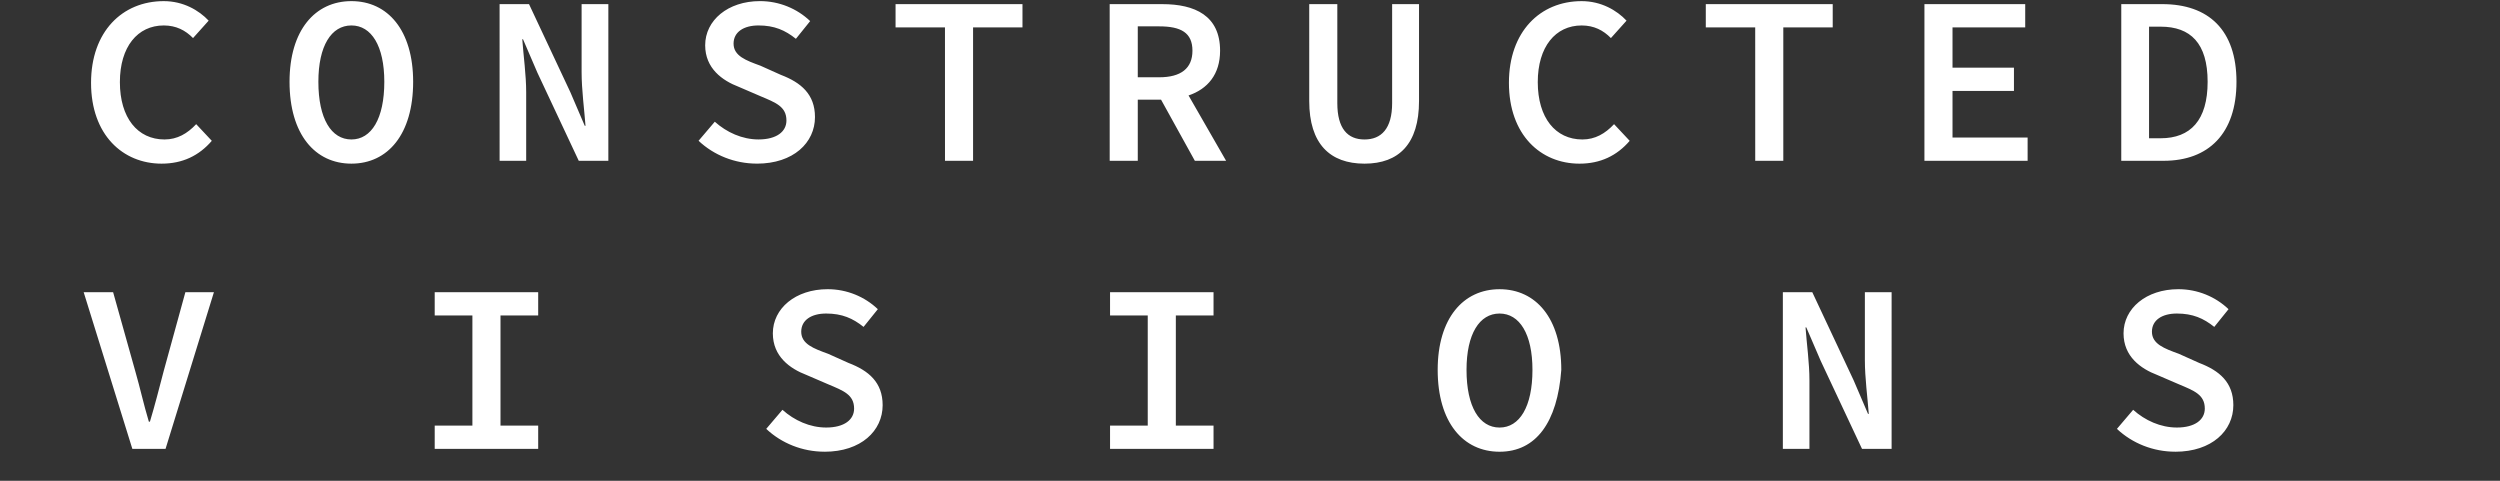 <?xml version="1.0" encoding="UTF-8" standalone="no"?>
<svg
   version="1.1"
   id="svg1"
   width="260"
   height="50"
   viewBox="40 50 260 50"
   xmlns="http://www.w3.org/2000/svg"
   xmlns:svg="http://www.w3.org/2000/svg">
  <rect x="40" y="50" width="260" height="50" fill="#333333" stroke="none"/>
  <defs
     id="defs1" />
  <g
     id="g1">
    <g
       id="g2">
      <path
         id="path2"
         d="m 6.609,0.221 c 1.629,0 2.918,-0.621 3.914,-1.781 L 9.305,-2.861 c -0.691,0.738 -1.477,1.195 -2.473,1.195 -2.098,0 -3.48,-1.688 -3.48,-4.477 0,-2.754 1.383,-4.418 3.422,-4.418 0.961,0 1.688,0.375 2.285,0.984 l 1.219,-1.359 c -0.762,-0.809 -1.98,-1.523 -3.504,-1.523 -3.234,0 -5.672,2.379 -5.672,6.375 0,4.055 2.473,6.305 5.508,6.305 z m 14.807,0 c 2.836,0 4.816,-2.285 4.816,-6.387 0,-4.02 -1.98,-6.293 -4.816,-6.293 -2.836,0 -4.828,2.273 -4.828,6.293 0,4.102 1.992,6.387 4.828,6.387 z m 0,-1.887 c -1.57,0 -2.578,-1.617 -2.578,-4.5 0,-2.801 1.008,-4.395 2.578,-4.395 1.559,0 2.566,1.594 2.566,4.395 0,2.883 -1.008,4.5 -2.566,4.5 z m 11.561,1.664 h 2.074 V -5.357 c 0,-1.348 -0.211,-2.824 -0.305,-4.125 h 0.059 l 1.125,2.613 3.223,6.867 h 2.309 V -12.224 H 39.375 v 5.309 c 0,1.371 0.211,2.93 0.305,4.184 h -0.059 l -1.125,-2.625 -3.223,-6.867 h -2.297 z m 20.071,0.223 c 2.859,0 4.535,-1.641 4.535,-3.633 0,-1.781 -1.09,-2.695 -2.66,-3.293 l -1.594,-0.715 c -1.125,-0.41 -2.098,-0.762 -2.098,-1.723 0,-0.902 0.785,-1.418 1.945,-1.418 1.242,0 2.086,0.375 2.918,1.043 l 1.113,-1.383 c -1.02,-0.973 -2.414,-1.559 -3.914,-1.559 -2.508,0 -4.277,1.5 -4.277,3.445 0,1.805 1.336,2.754 2.625,3.246 l 1.688,0.727 c 1.195,0.504 2.027,0.809 2.027,1.898 0,0.855 -0.75,1.477 -2.18,1.477 -1.266,0 -2.484,-0.551 -3.41,-1.383 l -1.266,1.488 c 1.195,1.125 2.824,1.781 4.547,1.781 z m 14.678,-0.223 h 2.191 V -10.408 h 3.855 v -1.816 h -9.902 v 1.816 h 3.855 z M 82.767,-6.517 v -3.973 h 1.676 c 1.688,0 2.59,0.492 2.59,1.898 0,1.383 -0.902,2.074 -2.59,2.074 z m -2.191,6.516 h 2.191 V -4.771 h 1.816 l 2.637,4.77 h 2.438 L 86.728,-5.099 c 1.488,-0.504 2.461,-1.641 2.461,-3.492 0,-2.742 -1.969,-3.633 -4.512,-3.633 h -4.102 z m 15.568,-4.664 c 0,3.34 1.617,4.887 4.312,4.887 2.684,0 4.254,-1.547 4.254,-4.887 v -7.559 h -2.098 v 7.723 c 0,1.992 -0.844,2.836 -2.156,2.836 -1.312,0 -2.121,-0.844 -2.121,-2.836 v -7.723 h -2.191 z m 21.088,4.887 c 1.629,0 2.918,-0.621 3.914,-1.781 l -1.219,-1.301 c -0.691,0.738 -1.477,1.195 -2.473,1.195 -2.098,0 -3.48,-1.688 -3.48,-4.477 0,-2.754 1.383,-4.418 3.422,-4.418 0.961,0 1.688,0.375 2.285,0.984 l 1.219,-1.359 c -0.762,-0.809 -1.98,-1.523 -3.504,-1.523 -3.234,0 -5.672,2.379 -5.672,6.375 0,4.055 2.473,6.305 5.508,6.305 z m 13.708,-0.223 h 2.191 V -10.408 h 3.855 v -1.816 h -9.902 v 1.816 h 3.855 z m 13.201,0 h 8.051 V -1.818 h -5.859 v -3.633 h 4.793 v -1.816 h -4.793 v -3.141 h 5.672 v -1.816 h -7.863 z m 15.357,0 h 3.305 c 3.504,0 5.684,-2.121 5.684,-6.164 0,-4.043 -2.18,-6.059 -5.789,-6.059 h -3.199 z m 2.168,-1.758 v -8.707 h 0.902 c 2.332,0 3.668,1.289 3.668,4.301 0,3 -1.336,4.406 -3.668,4.406 z m 0,0"
         style="fill:#ffffff;fill-opacity:1;fill-rule:nonzero;stroke:none"
         aria-label="CONSTRUCTED "
         transform="matrix(1.333,0,0,1.333,48,66.725)" />
    </g>
    <g
       id="g3">
      <path
         id="path3"
         d="M 4.324,9.53125e-5 H 6.914 L 10.688,-12.223 H 8.461 l -1.688,6.141 c -0.363,1.383 -0.668,2.602 -1.078,3.961 H 5.613 C 5.203,-3.48 4.945,-4.699 4.547,-6.082 L 2.824,-12.223 H 0.527 Z m 23.59,0 h 8.074 V -1.816 h -2.941 v -8.59 h 2.941 v -1.816 h -8.074 v 1.816 h 2.941 v 8.59 H 27.914 Z M 58.327,0.223 c 2.859,0 4.535,-1.641 4.535,-3.633 0,-1.781 -1.09,-2.695 -2.66,-3.293 l -1.594,-0.715 c -1.125,-0.41 -2.098,-0.762 -2.098,-1.723 0,-0.902 0.785,-1.418 1.945,-1.418 1.242,0 2.086,0.375 2.918,1.043 l 1.113,-1.383 c -1.02,-0.973 -2.414,-1.559 -3.914,-1.559 -2.508,0 -4.277,1.5 -4.277,3.445 0,1.805 1.336,2.754 2.625,3.246 l 1.688,0.727 c 1.195,0.504 2.027,0.809 2.027,1.898 0,0.855 -0.75,1.477 -2.18,1.477 -1.266,0 -2.484,-0.551 -3.41,-1.383 l -1.266,1.488 c 1.195,1.125 2.824,1.781 4.547,1.781 z M 80.604,9.53125e-5 h 8.074 V -1.816 h -2.941 v -8.59 h 2.941 v -1.816 h -8.074 v 1.816 h 2.941 v 8.59 H 80.604 Z M 110.994,0.223 c 2.836,0 4.516,-2.285 4.816,-6.387 0,-4.02 -1.98,-6.293 -4.816,-6.293 -2.836,0 -4.828,2.273 -4.828,6.293 0,4.102 1.992,6.387 4.828,6.387 z m 0,-1.887 c -1.57,0 -2.578,-1.617 -2.578,-4.5 0,-2.801 1.008,-4.395 2.578,-4.395 1.559,0 2.566,1.594 2.566,4.395 0,2.883 -1.008,4.5 -2.566,4.5 z M 133.096,9.53125e-5 h 2.074 V -5.355 c 0,-1.348 -0.211,-2.824 -0.305,-4.125 h 0.059 l 1.125,2.613 3.223,6.867 h 2.309 V -12.223 h -2.086 v 5.309 c 0,1.371 0.211,2.93 0.305,4.184 h -0.059 l -1.125,-2.625 -3.223,-6.867 H 133.096 Z M 163.708,0.223 c 2.859,0 4.535,-1.641 4.535,-3.633 0,-1.781 -1.09,-2.695 -2.66,-3.293 l -1.594,-0.715 c -1.125,-0.41 -2.098,-0.762 -2.098,-1.723 0,-0.902 0.785,-1.418 1.945,-1.418 1.242,0 2.086,0.375 2.918,1.043 l 1.113,-1.383 c -1.02,-0.973 -2.414,-1.559 -3.914,-1.559 -2.508,0 -4.277,1.5 -4.277,3.445 0,1.805 1.336,2.754 2.625,3.246 l 1.688,0.727 c 1.195,0.504 2.027,0.809 2.027,1.898 0,0.855 -0.75,1.477 -2.18,1.477 -1.266,0 -2.484,-0.551 -3.41,-1.383 l -1.266,1.488 c 1.195,1.125 2.824,1.781 4.547,1.781 z m 0,0"
         style="fill:#ffffff;fill-opacity:1;fill-rule:nonzero;stroke:none"
         aria-label="VISIONS"
         transform="matrix(1.333,0,0,1.333,48,96.683)" />
    </g>
  </g>
</svg>
